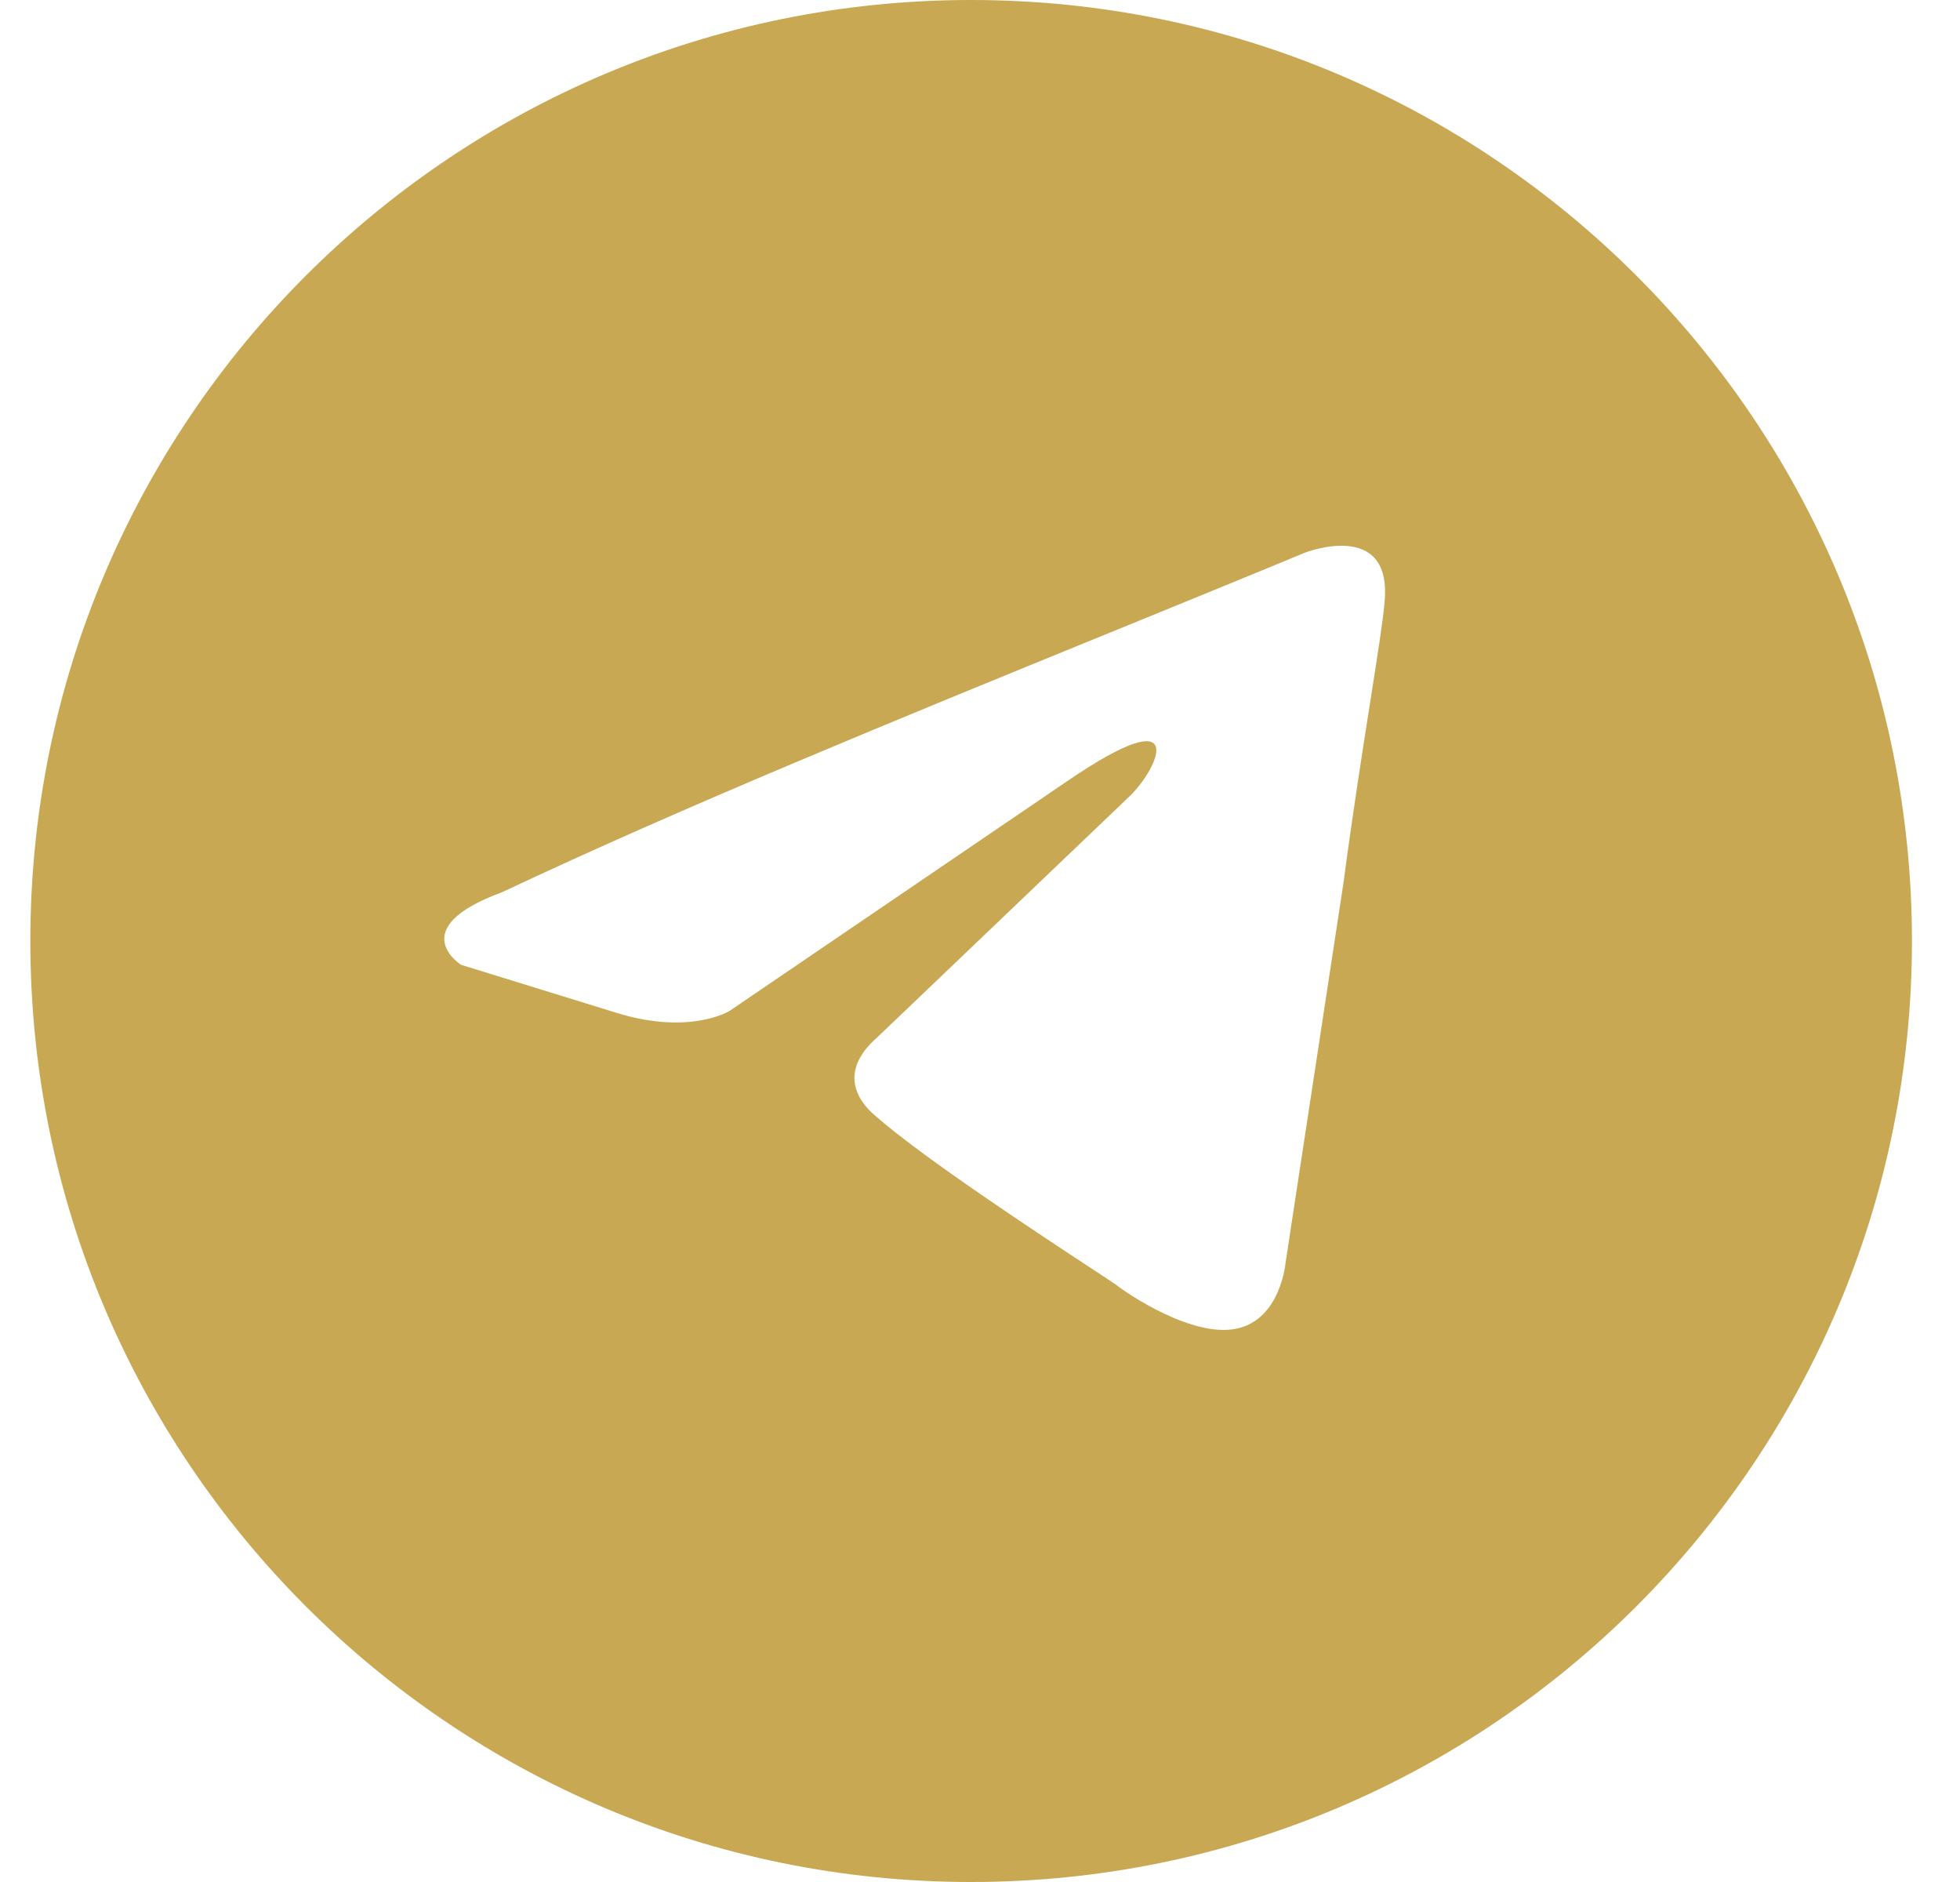 <?xml version="1.0" encoding="UTF-8"?> <svg xmlns="http://www.w3.org/2000/svg" width="25" height="24" viewBox="0 0 25 24" fill="none"> <path fill-rule="evenodd" clip-rule="evenodd" d="M12.387 24C19.014 24 24.387 18.627 24.387 12C24.387 5.373 19.014 0 12.387 0C5.759 0 0.387 5.373 0.387 12C0.387 18.627 5.759 24 12.387 24ZM17.661 7.667C17.754 6.615 16.644 7.048 16.644 7.048C15.824 7.388 14.979 7.732 14.124 8.081C11.475 9.162 8.738 10.278 6.406 11.377C5.142 11.841 5.882 12.304 5.882 12.304L7.886 12.923C8.811 13.201 9.305 12.892 9.305 12.892L13.622 9.955C15.164 8.904 14.793 9.769 14.423 10.14L11.186 13.232C10.692 13.665 10.939 14.036 11.155 14.221C11.767 14.761 13.272 15.749 13.928 16.18C14.099 16.292 14.213 16.367 14.239 16.386C14.393 16.509 15.225 17.066 15.78 16.942C16.335 16.819 16.397 16.107 16.397 16.107L17.137 11.253C17.248 10.411 17.375 9.6 17.477 8.953C17.573 8.342 17.646 7.877 17.661 7.667Z" fill="#C9A853"></path> </svg> 